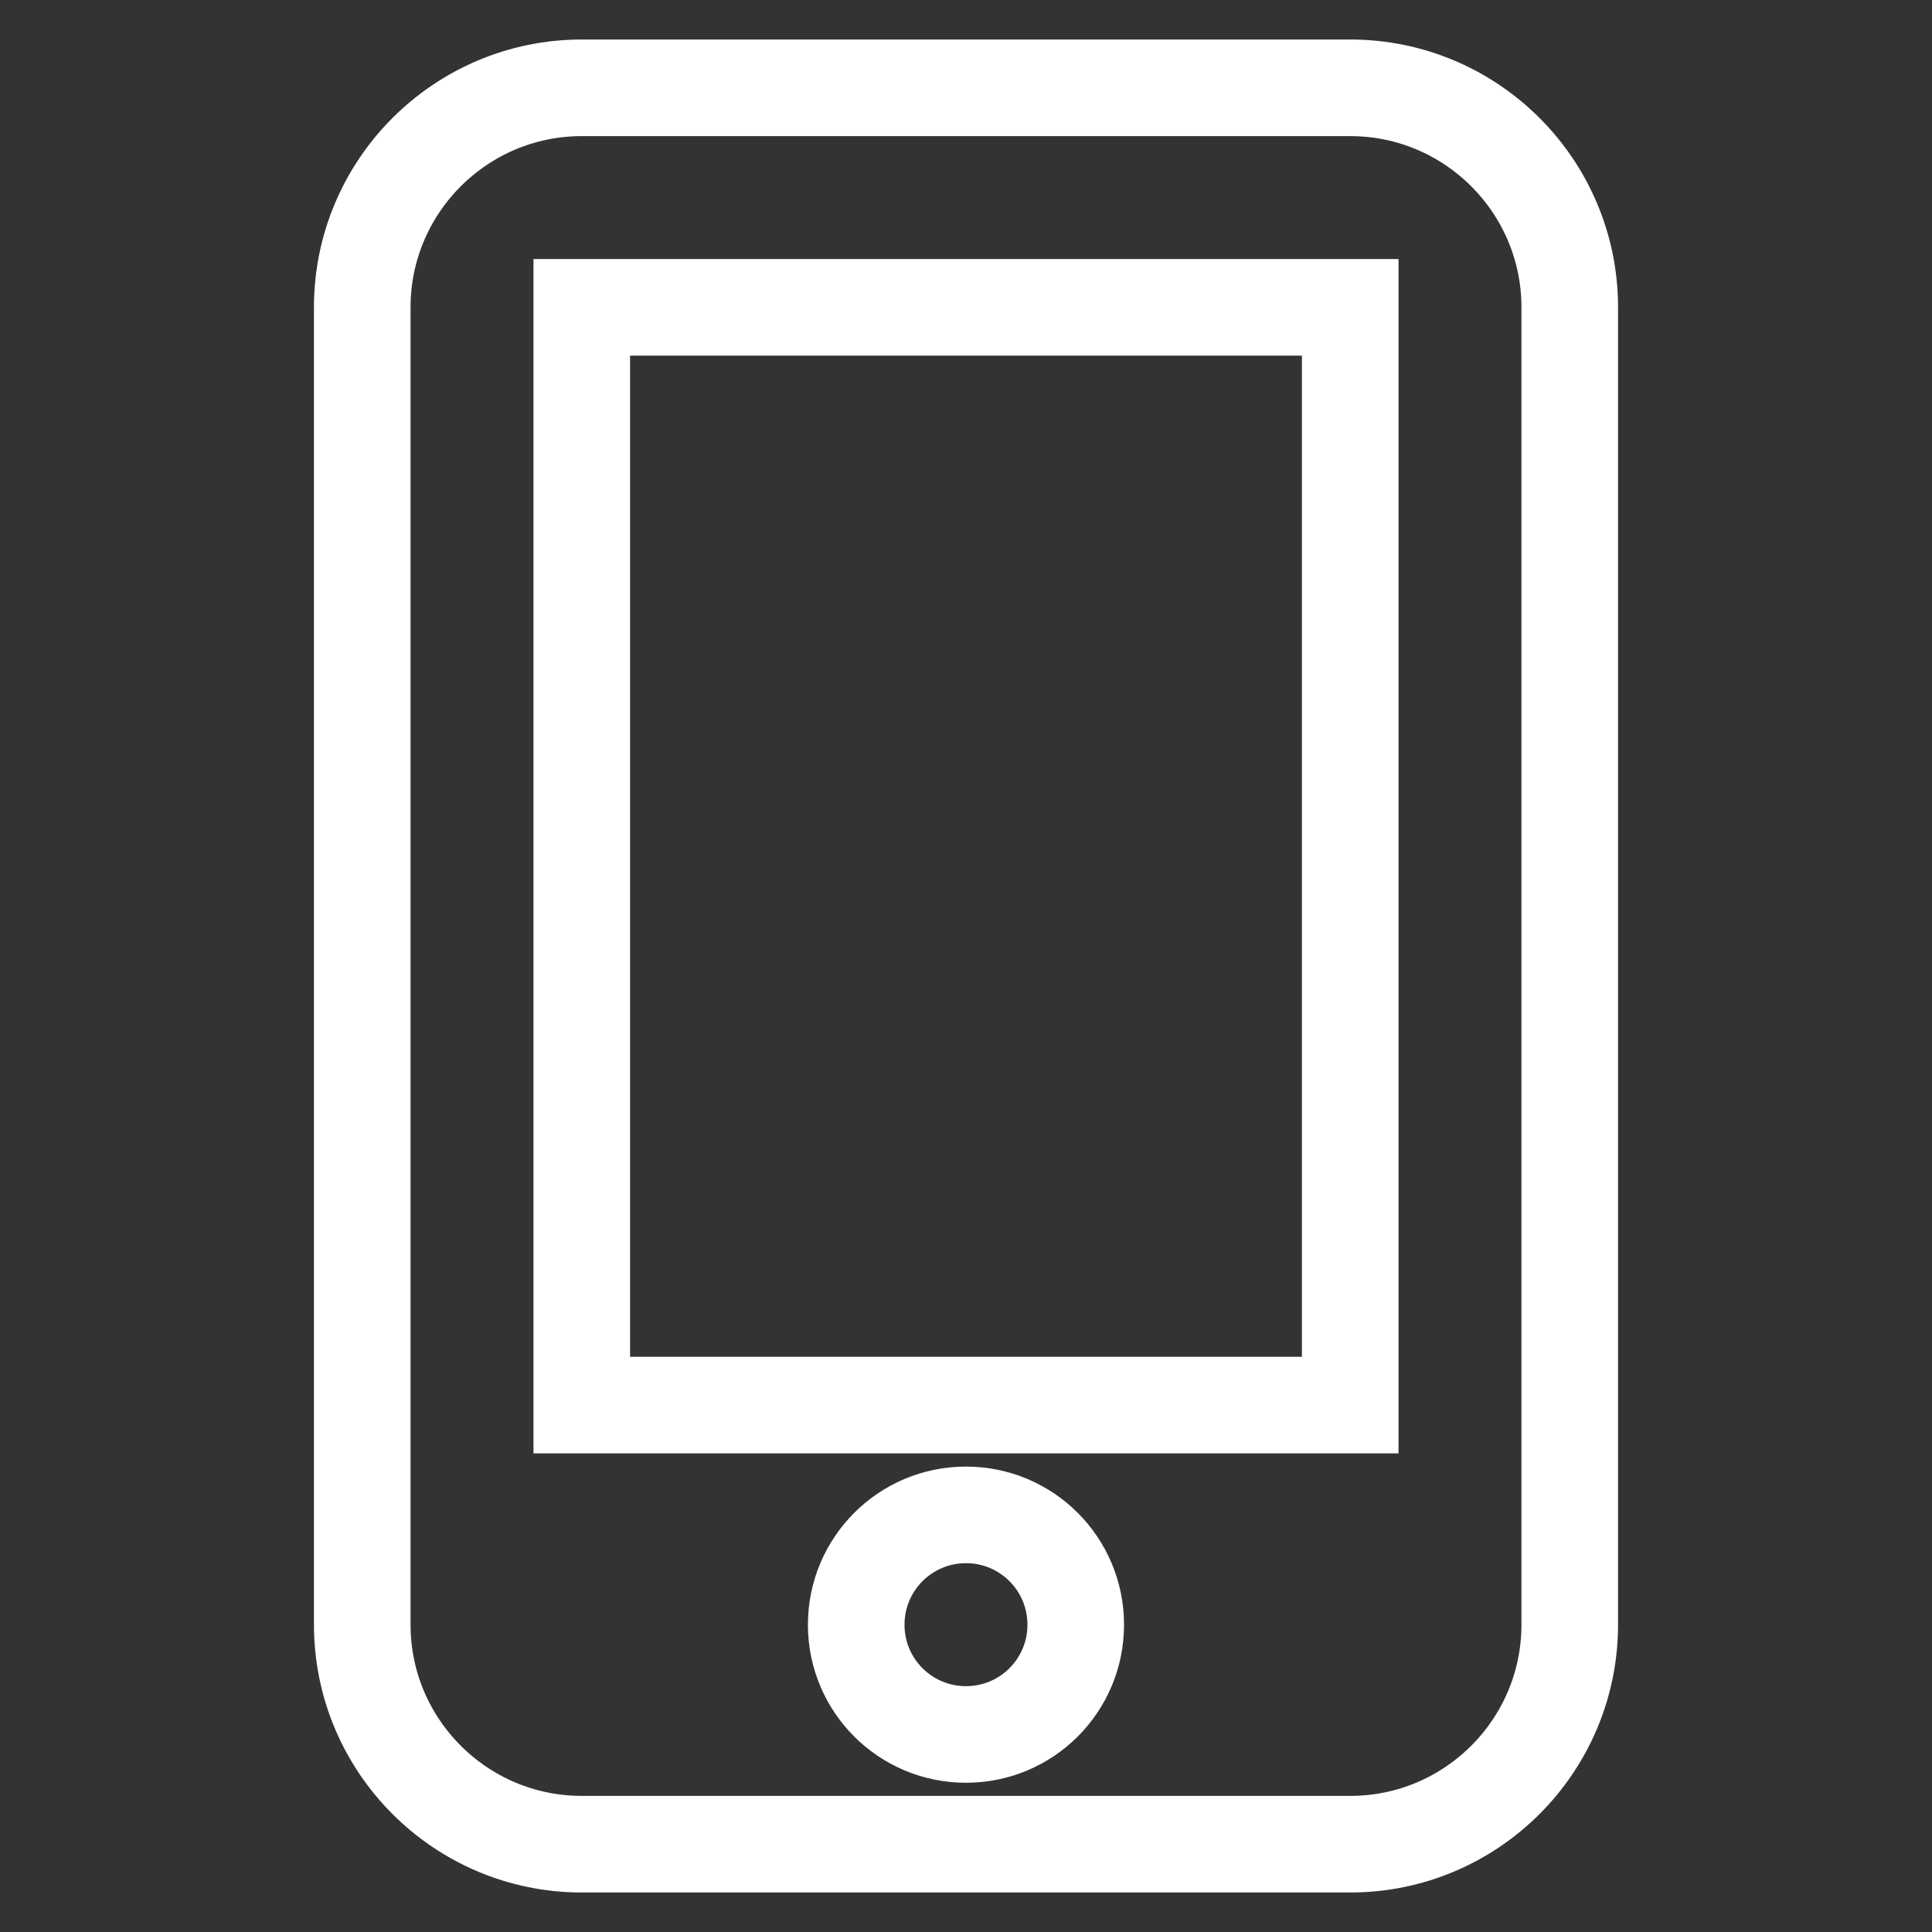 <?xml version="1.0" encoding="utf-8"?>
<!-- Generator: Adobe Illustrator 16.0.0, SVG Export Plug-In . SVG Version: 6.00 Build 0)  -->
<!DOCTYPE svg PUBLIC "-//W3C//DTD SVG 1.1//EN" "http://www.w3.org/Graphics/SVG/1.1/DTD/svg11.dtd">
<svg version="1.1" id="Calque_1" xmlns="http://www.w3.org/2000/svg" xmlns:xlink="http://www.w3.org/1999/xlink" x="0px" y="0px"
	 width="40px" height="40px" viewBox="0 0 40 40" enable-background="new 0 0 40 40" xml:space="preserve">
<rect x="0" y="0" width="40" height="40" fill="#333333" stroke="none"/>
<path fill="none" stroke="#FFFFFF" stroke-width="2" stroke-miterlimit="10" d="M7.5,6.363c0-2.508,2.039-4.545,4.545-4.545h15.91
	c2.508,0,4.545,2.038,4.545,4.545v27.274c0,2.508-2.037,4.545-4.545,4.545h-15.91c-2.507,0-4.545-2.037-4.545-4.545V6.363z
	 M22.272,33.638c0-1.257-1.016-2.274-2.272-2.274c-1.258,0-2.273,1.018-2.273,2.274c0,1.256,1.015,2.272,2.273,2.272
	C21.257,35.91,22.272,34.894,22.272,33.638z M27.955,6.363h-15.91v22.728h15.91V6.363z"/>
</svg>
